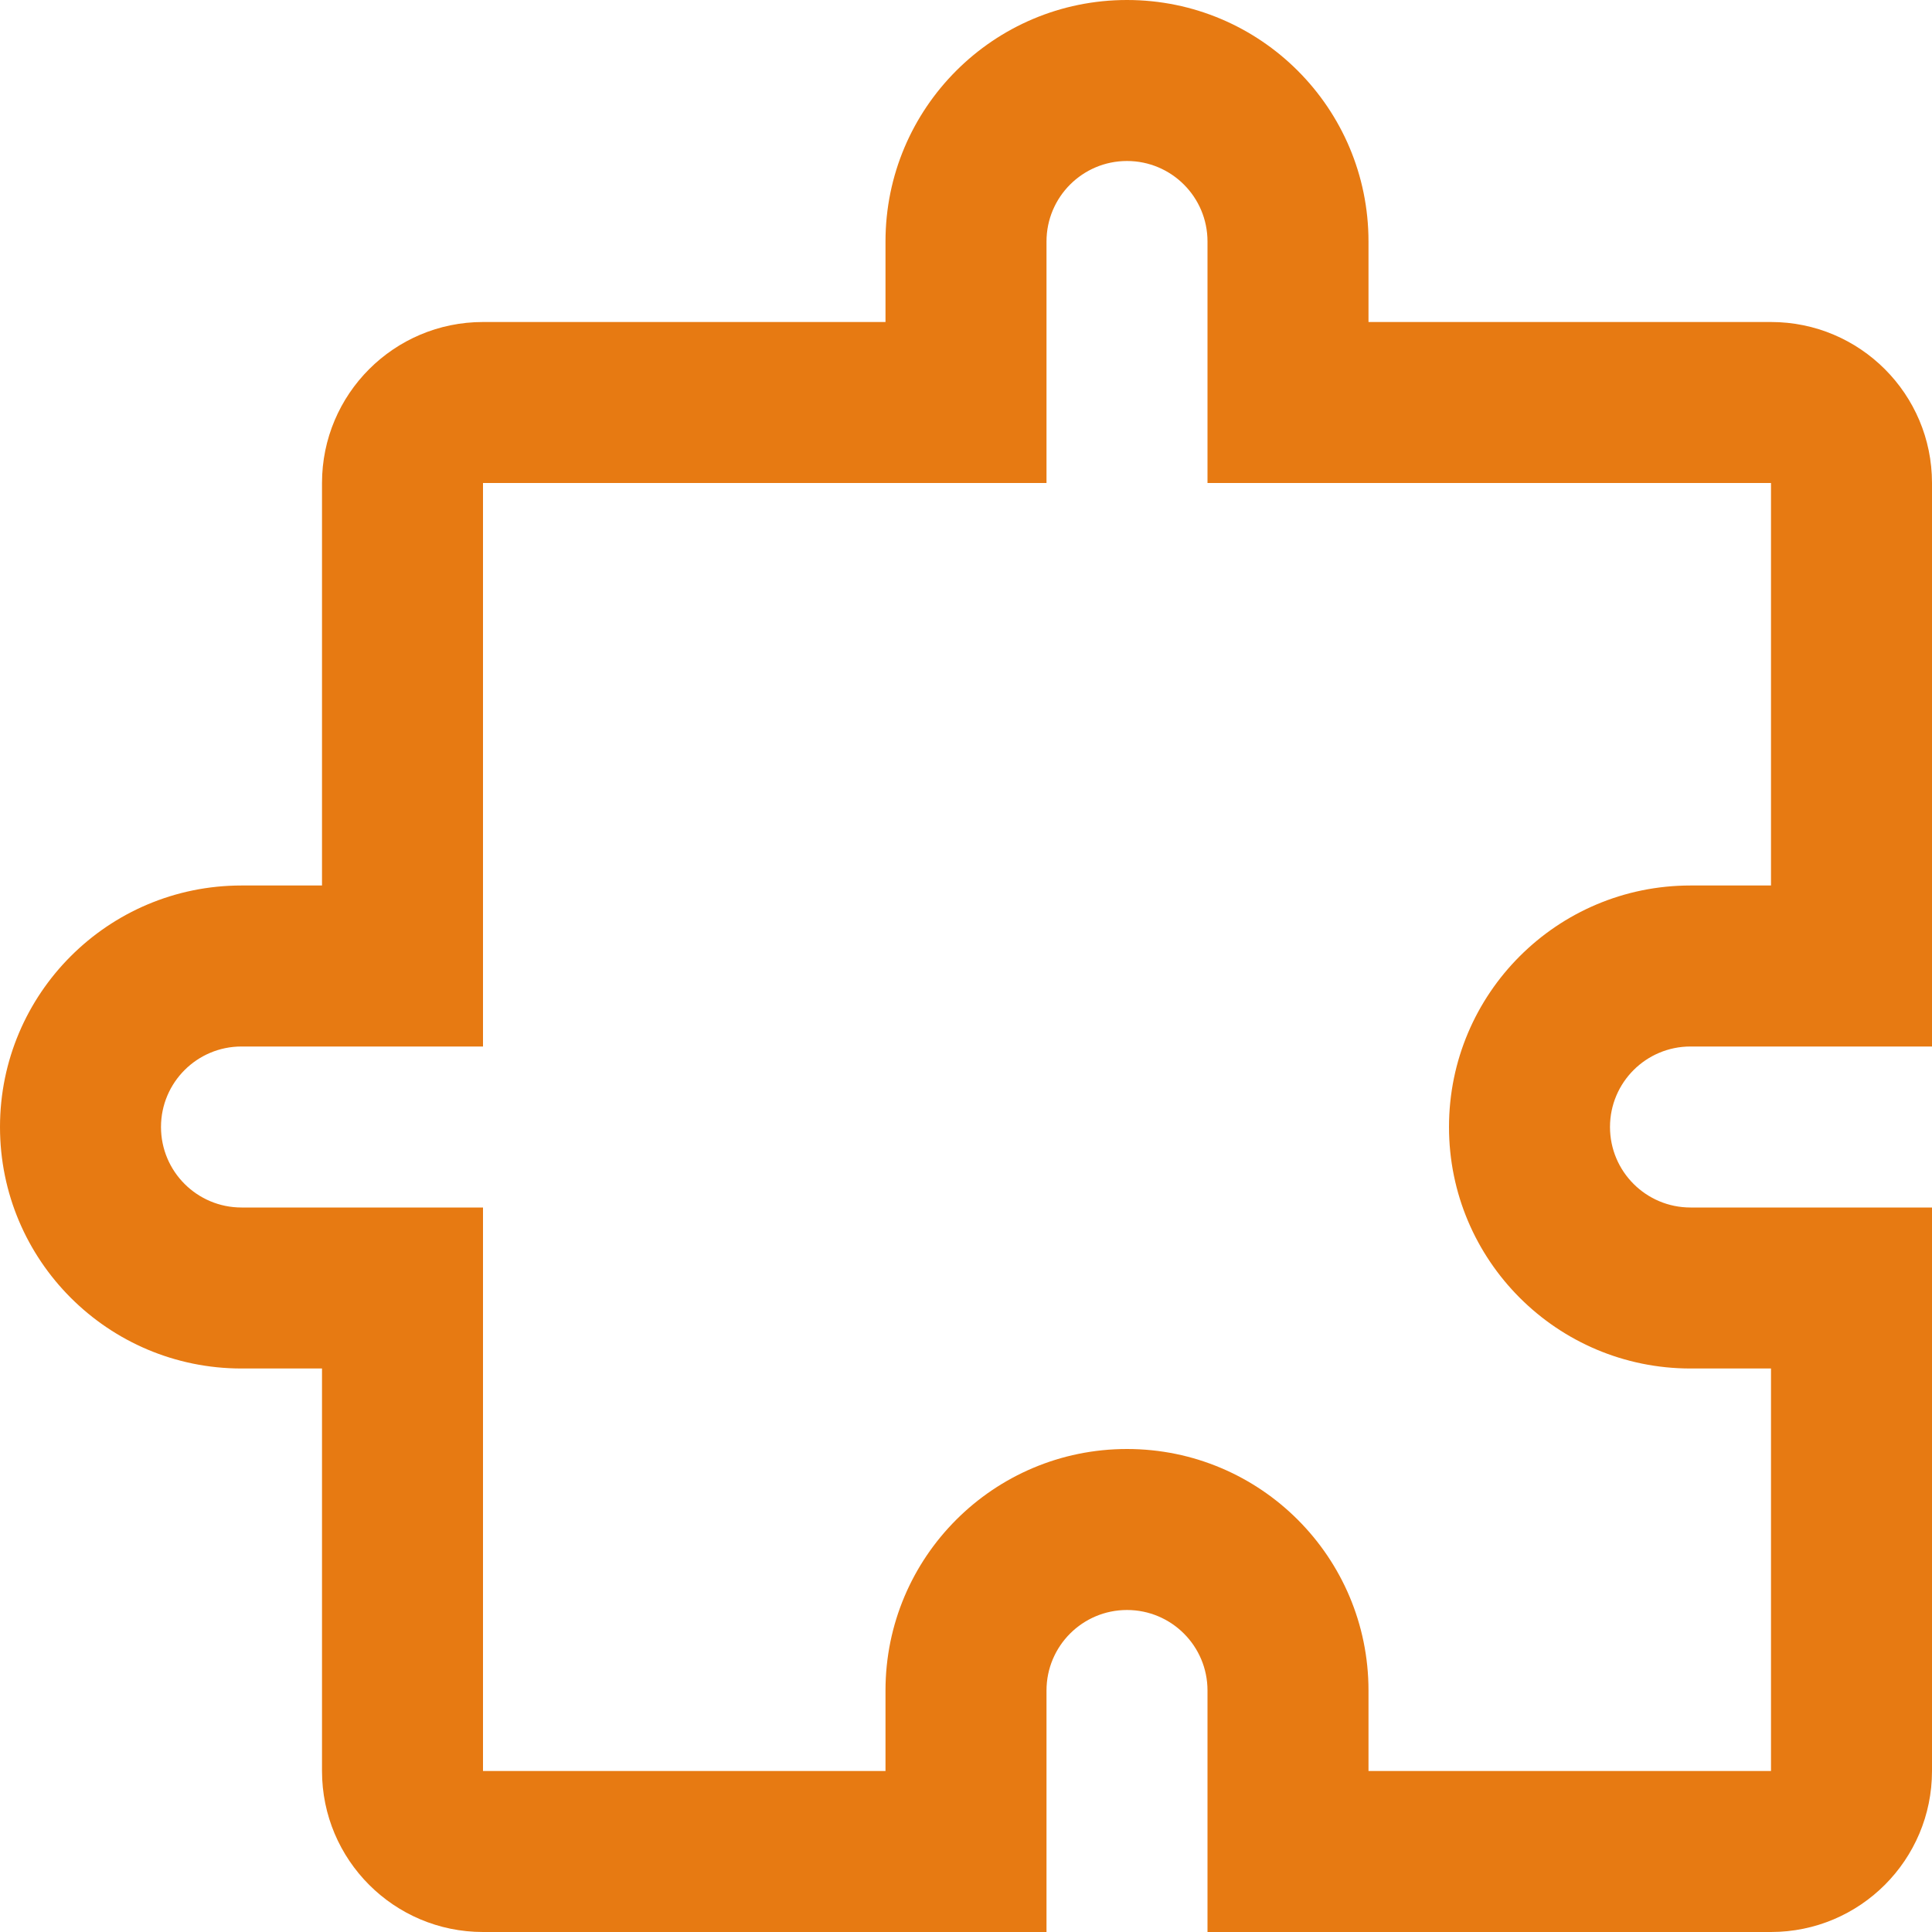 <svg width="220" height="220" viewBox="0 0 220 220" fill="none" xmlns="http://www.w3.org/2000/svg">
<path fill-rule="evenodd" clip-rule="evenodd" d="M137.5 55V27.5C137.5 22.437 133.396 18.333 128.333 18.333C123.271 18.333 119.167 22.437 119.167 27.5V55L55 55V119.167H27.5C22.437 119.167 18.333 123.271 18.333 128.333C18.333 133.396 22.437 137.5 27.5 137.5H55L55 201.667H100.833V192.5C100.833 177.312 113.146 165 128.333 165C143.521 165 155.833 177.312 155.833 192.5V201.667H201.667V155.833H192.5C177.312 155.833 165 143.521 165 128.333C165 113.145 177.312 100.833 192.5 100.833H201.667V55H137.5ZM220 119.167H192.5C187.437 119.167 183.333 123.271 183.333 128.333C183.333 133.396 187.437 137.5 192.5 137.5H220V201.667C220 211.792 211.792 220 201.667 220H137.5V192.5C137.5 187.437 133.396 183.333 128.333 183.333C123.271 183.333 119.167 187.437 119.167 192.5V220H55C44.875 220 36.667 211.792 36.667 201.667V155.833H27.5C12.312 155.833 0 143.521 0 128.333C0 113.146 12.312 100.833 27.5 100.833H36.667V55C36.667 44.875 44.875 36.667 55 36.667H100.833V27.5C100.833 12.312 113.146 0 128.333 0C143.521 0 155.833 12.312 155.833 27.5V36.667H201.667C211.792 36.667 220 44.875 220 55V119.167Z" fill="#E77A12"/>
</svg>
